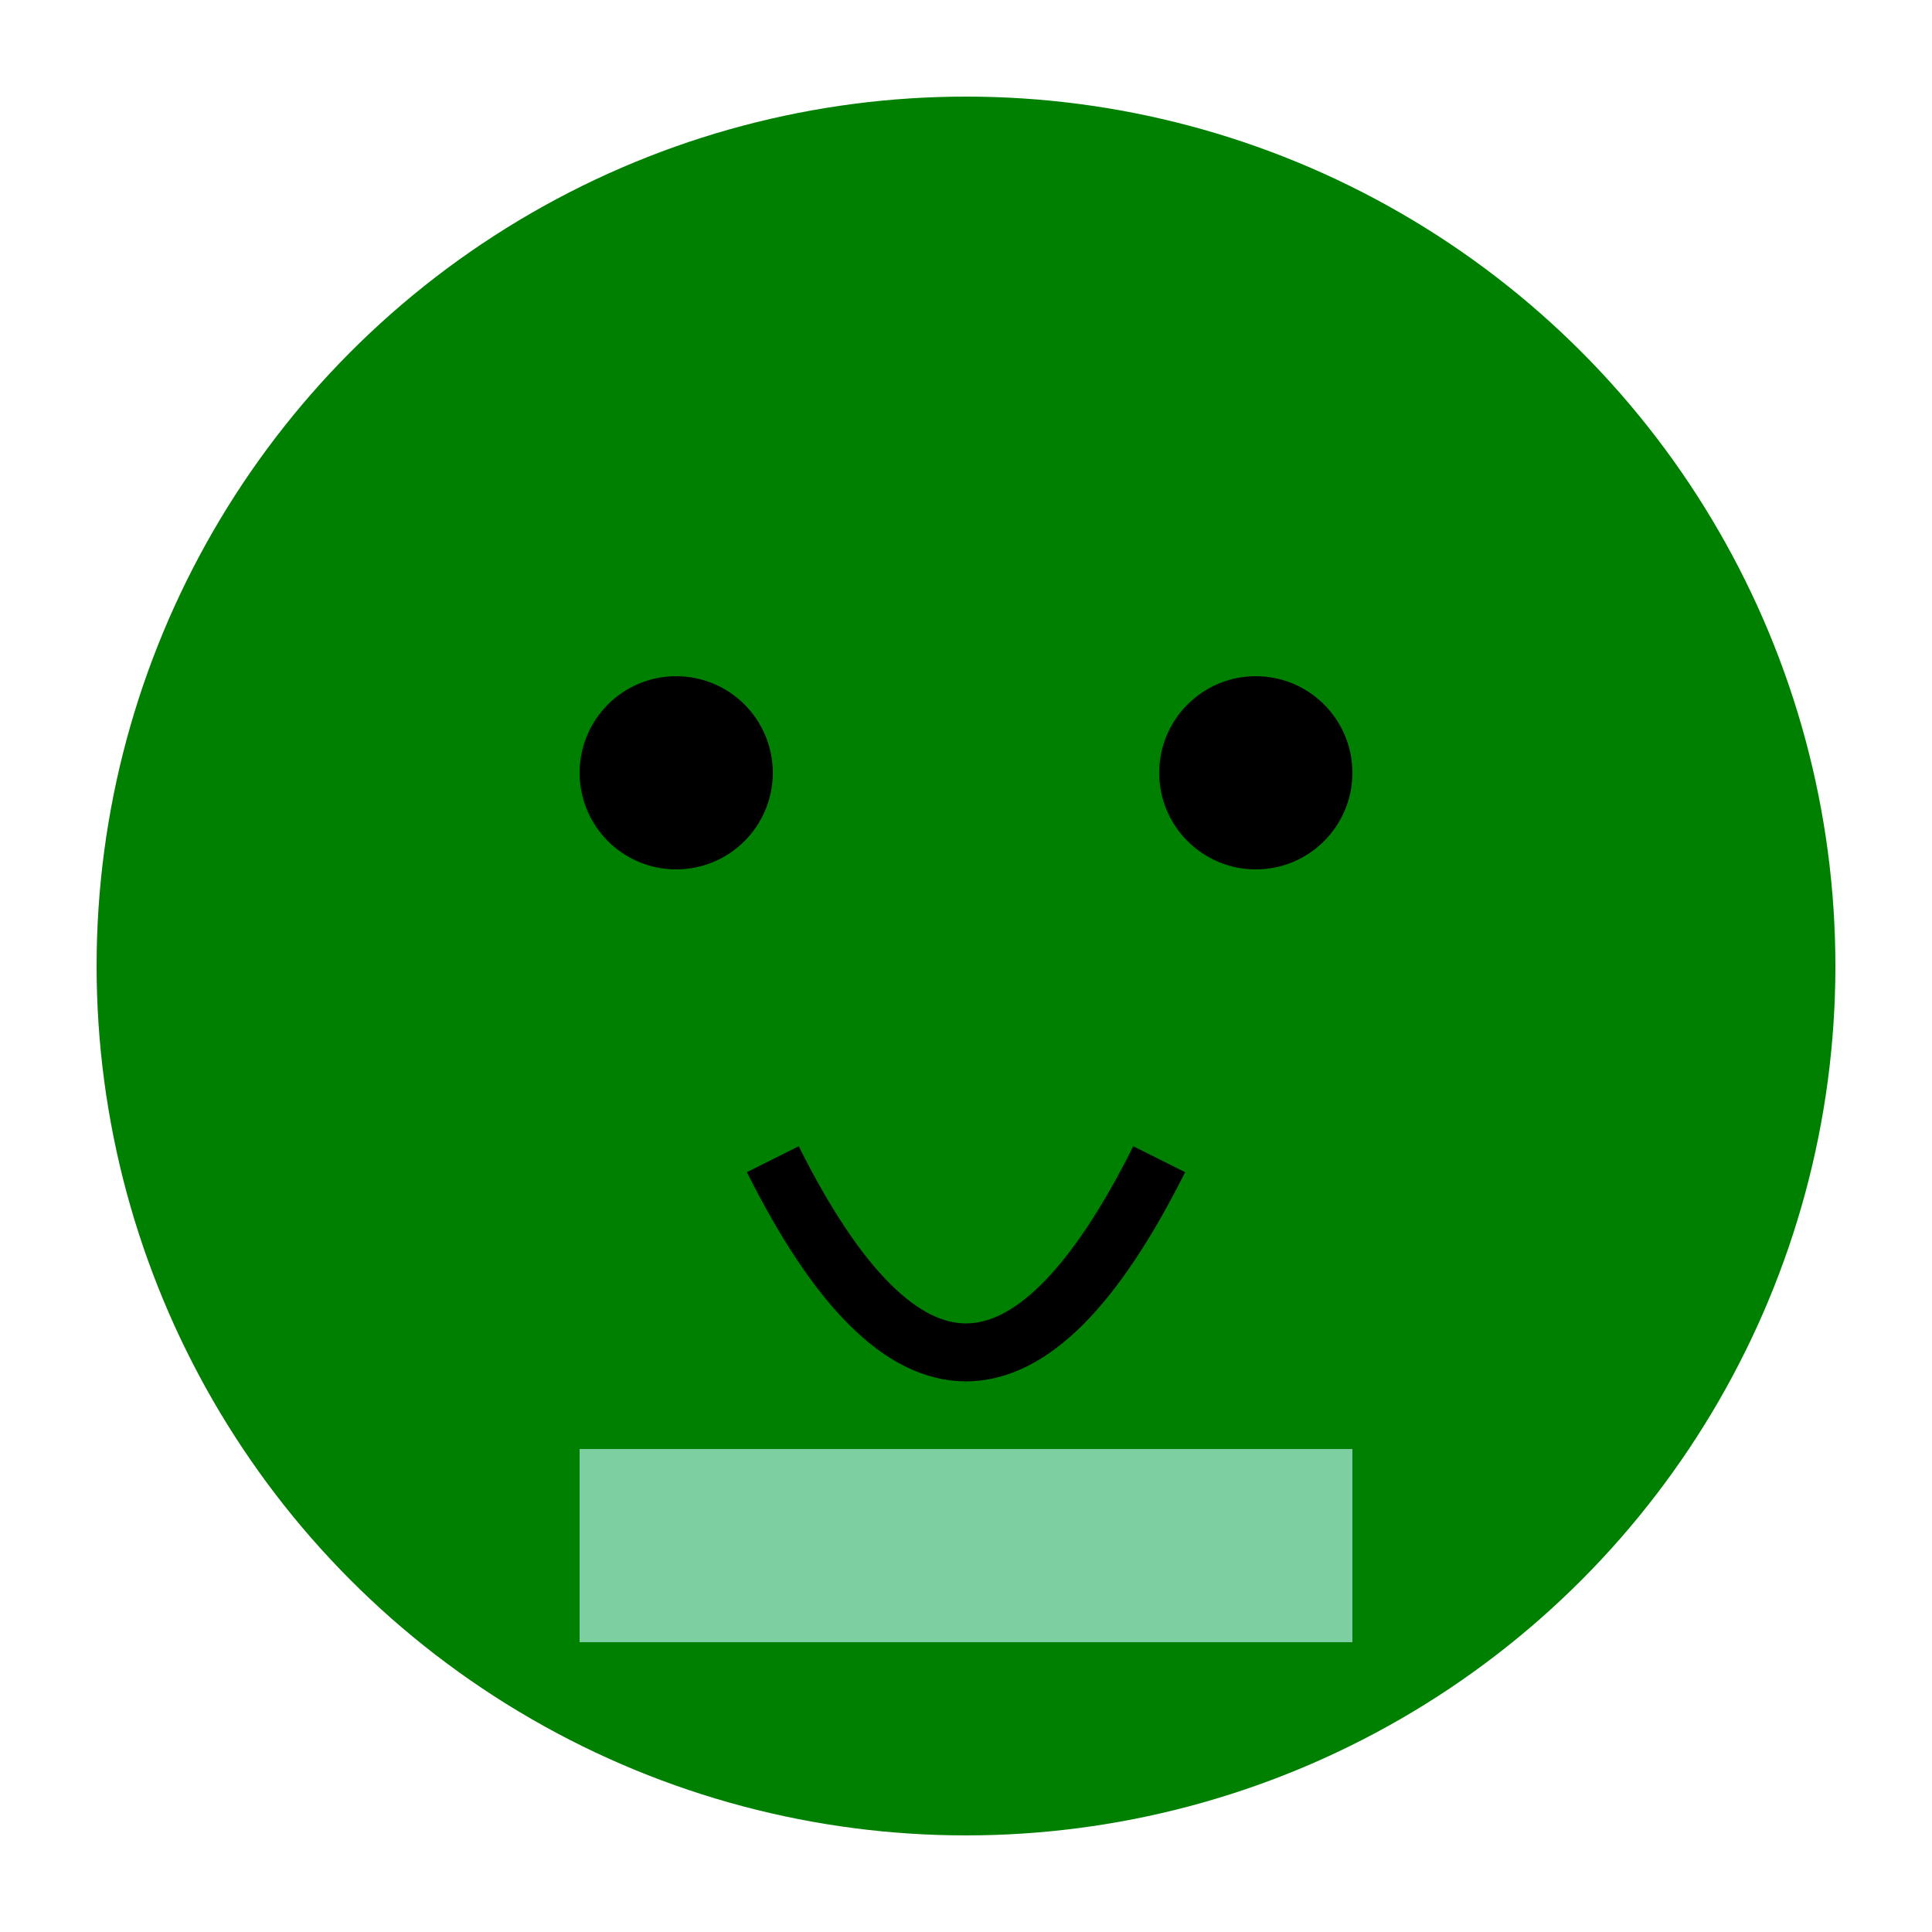 <svg xmlns="http://www.w3.org/2000/svg" viewBox="0 0 100 100" xmlns:xlink="http://www.w3.org/1999/xlink">
  <circle cx="50" cy="50" r="45" fill="green" />
  <circle cx="35" cy="40" r="5" fill="black" />
  <circle cx="65" cy="40" r="5" fill="black" />
  <path d="M 40,60 Q 50,80 60,60" stroke="black" stroke-width="3" fill="none" />
  <rect x="30" y="75" width="40" height="10" fill="#7DCEA0" />
  Sorry, your browser does not support inline SVG. 
</svg>